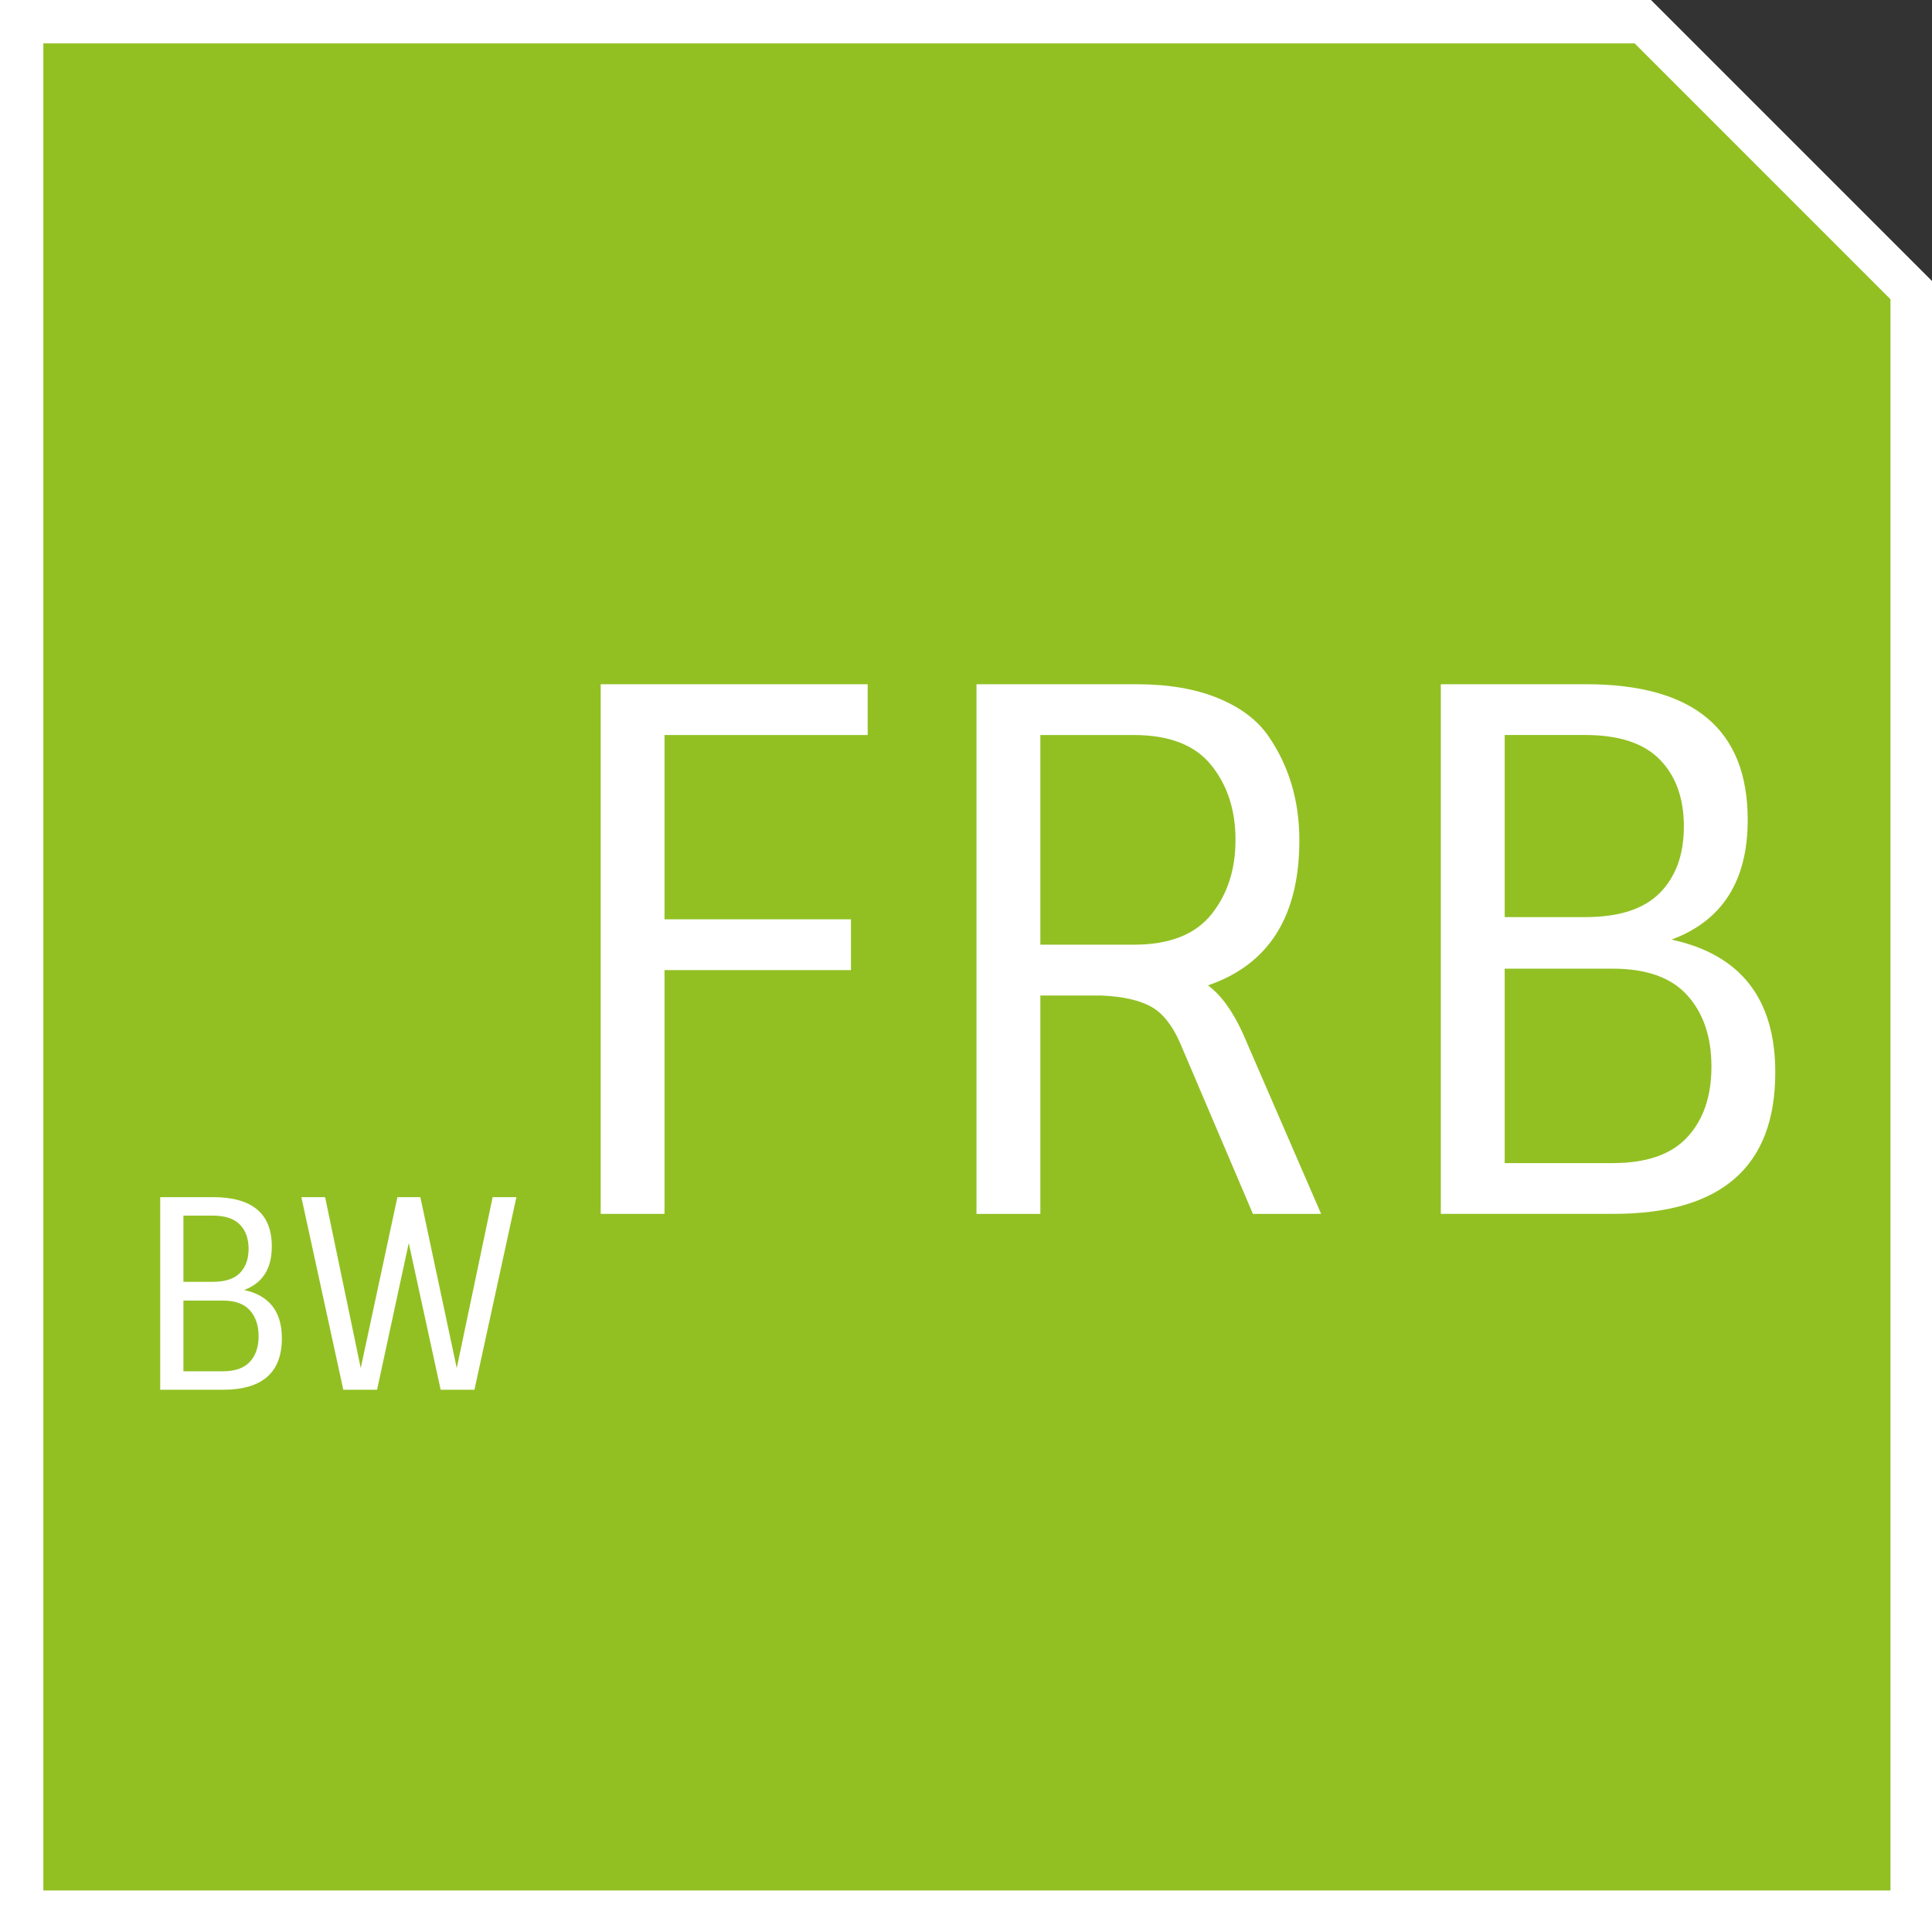 <?xml version="1.0" encoding="utf-8"?>
<!-- Generator: Adobe Illustrator 16.0.3, SVG Export Plug-In . SVG Version: 6.00 Build 0)  -->
<!DOCTYPE svg PUBLIC "-//W3C//DTD SVG 1.1//EN" "http://www.w3.org/Graphics/SVG/1.1/DTD/svg11.dtd">
<svg version="1.1" id="Ebene_1" xmlns="http://www.w3.org/2000/svg" xmlns:xlink="http://www.w3.org/1999/xlink" x="0px" y="0px"
	 width="87.875px" height="87.875px" viewBox="116.438 0.104 87.875 87.875" enable-background="new 116.438 0.104 87.875 87.875"
	 xml:space="preserve">
<rect x="116.438" y="0.104" width="87.875" height="87.875" fill="#333333" stroke="none"/>
<polygon fill="#FFFFFF" points="204.313,87.979 116.438,87.979 116.438,0.104 191.532,0.104 204.313,12.886 "/>
<g id="Ebene_1_1_">
</g>
<g>
	<polygon fill="#92C023" points="118.41,86.09 202.424,86.09 202.424,13.715 190.787,2.076 118.41,2.076 	"/>
	<g>
		<path fill="#FFFFFF" d="M126.581,63.315h-2.856v-8.76h2.4c1.784,0,2.676,0.748,2.676,2.244c0,1.008-0.42,1.668-1.26,1.979
			c1.145,0.248,1.717,0.98,1.717,2.196C129.258,62.535,128.365,63.315,126.581,63.315z M124.781,58.407h1.332
			c0.56,0,0.972-0.134,1.236-0.401c0.264-0.269,0.396-0.635,0.396-1.099s-0.132-0.832-0.396-1.104
			c-0.265-0.272-0.677-0.408-1.236-0.408h-1.332V58.407z M124.781,62.476h1.788c0.56,0,0.972-0.145,1.235-0.433
			c0.265-0.287,0.396-0.676,0.396-1.163c0-0.488-0.132-0.881-0.396-1.177c-0.264-0.296-0.676-0.443-1.235-0.443h-1.788V62.476z"/>
		<path fill="#FFFFFF" d="M133.589,63.315h-1.536l-1.908-8.76h1.08l1.621,7.775l1.668-7.775h1.043l1.656,7.775l1.633-7.775h1.08
			l-1.908,8.76h-1.537l-1.451-6.672L133.589,63.315z"/>
		<path fill="#FFFFFF" d="M143.759,31.226h12.144v2.31h-9.24v8.382h8.481v2.31h-8.481v11.088h-2.903V31.226z"/>
		<path fill="#FFFFFF" d="M160.853,31.226h7.293c1.43,0,2.656,0.209,3.68,0.627c1.022,0.418,1.787,0.99,2.293,1.716
			c0.946,1.364,1.419,2.948,1.419,4.752c0,3.454-1.386,5.654-4.157,6.601c0.594,0.439,1.122,1.166,1.584,2.178l3.563,8.217h-3.102
			l-3.333-7.821c-0.353-0.792-0.792-1.33-1.32-1.617c-0.528-0.285-1.266-0.45-2.211-0.494h-2.805v9.933h-2.904V31.226z
			 M163.757,43.072h4.257c1.605,0,2.777-0.456,3.515-1.369c0.736-0.913,1.105-2.046,1.105-3.399c0-1.353-0.369-2.486-1.105-3.399
			c-0.737-0.913-1.909-1.369-3.515-1.369h-4.257V43.072z"/>
		<path fill="#FFFFFF" d="M189.826,55.315h-7.854v-24.09h6.6c4.906,0,7.359,2.057,7.359,6.171c0,2.772-1.155,4.587-3.465,5.445
			c3.146,0.682,4.719,2.695,4.719,6.04C197.186,53.171,194.732,55.315,189.826,55.315z M184.877,41.818h3.663
			c1.539,0,2.673-0.368,3.398-1.105c0.727-0.737,1.089-1.743,1.089-3.02c0-1.275-0.362-2.288-1.089-3.036
			c-0.726-0.748-1.859-1.122-3.398-1.122h-3.663V41.818z M184.877,53.006h4.917c1.539,0,2.673-0.396,3.398-1.188
			c0.727-0.792,1.089-1.858,1.089-3.201c0-1.342-0.362-2.42-1.089-3.233c-0.726-0.814-1.859-1.221-3.398-1.221h-4.917V53.006z"/>
	</g>
</g>
</svg>
